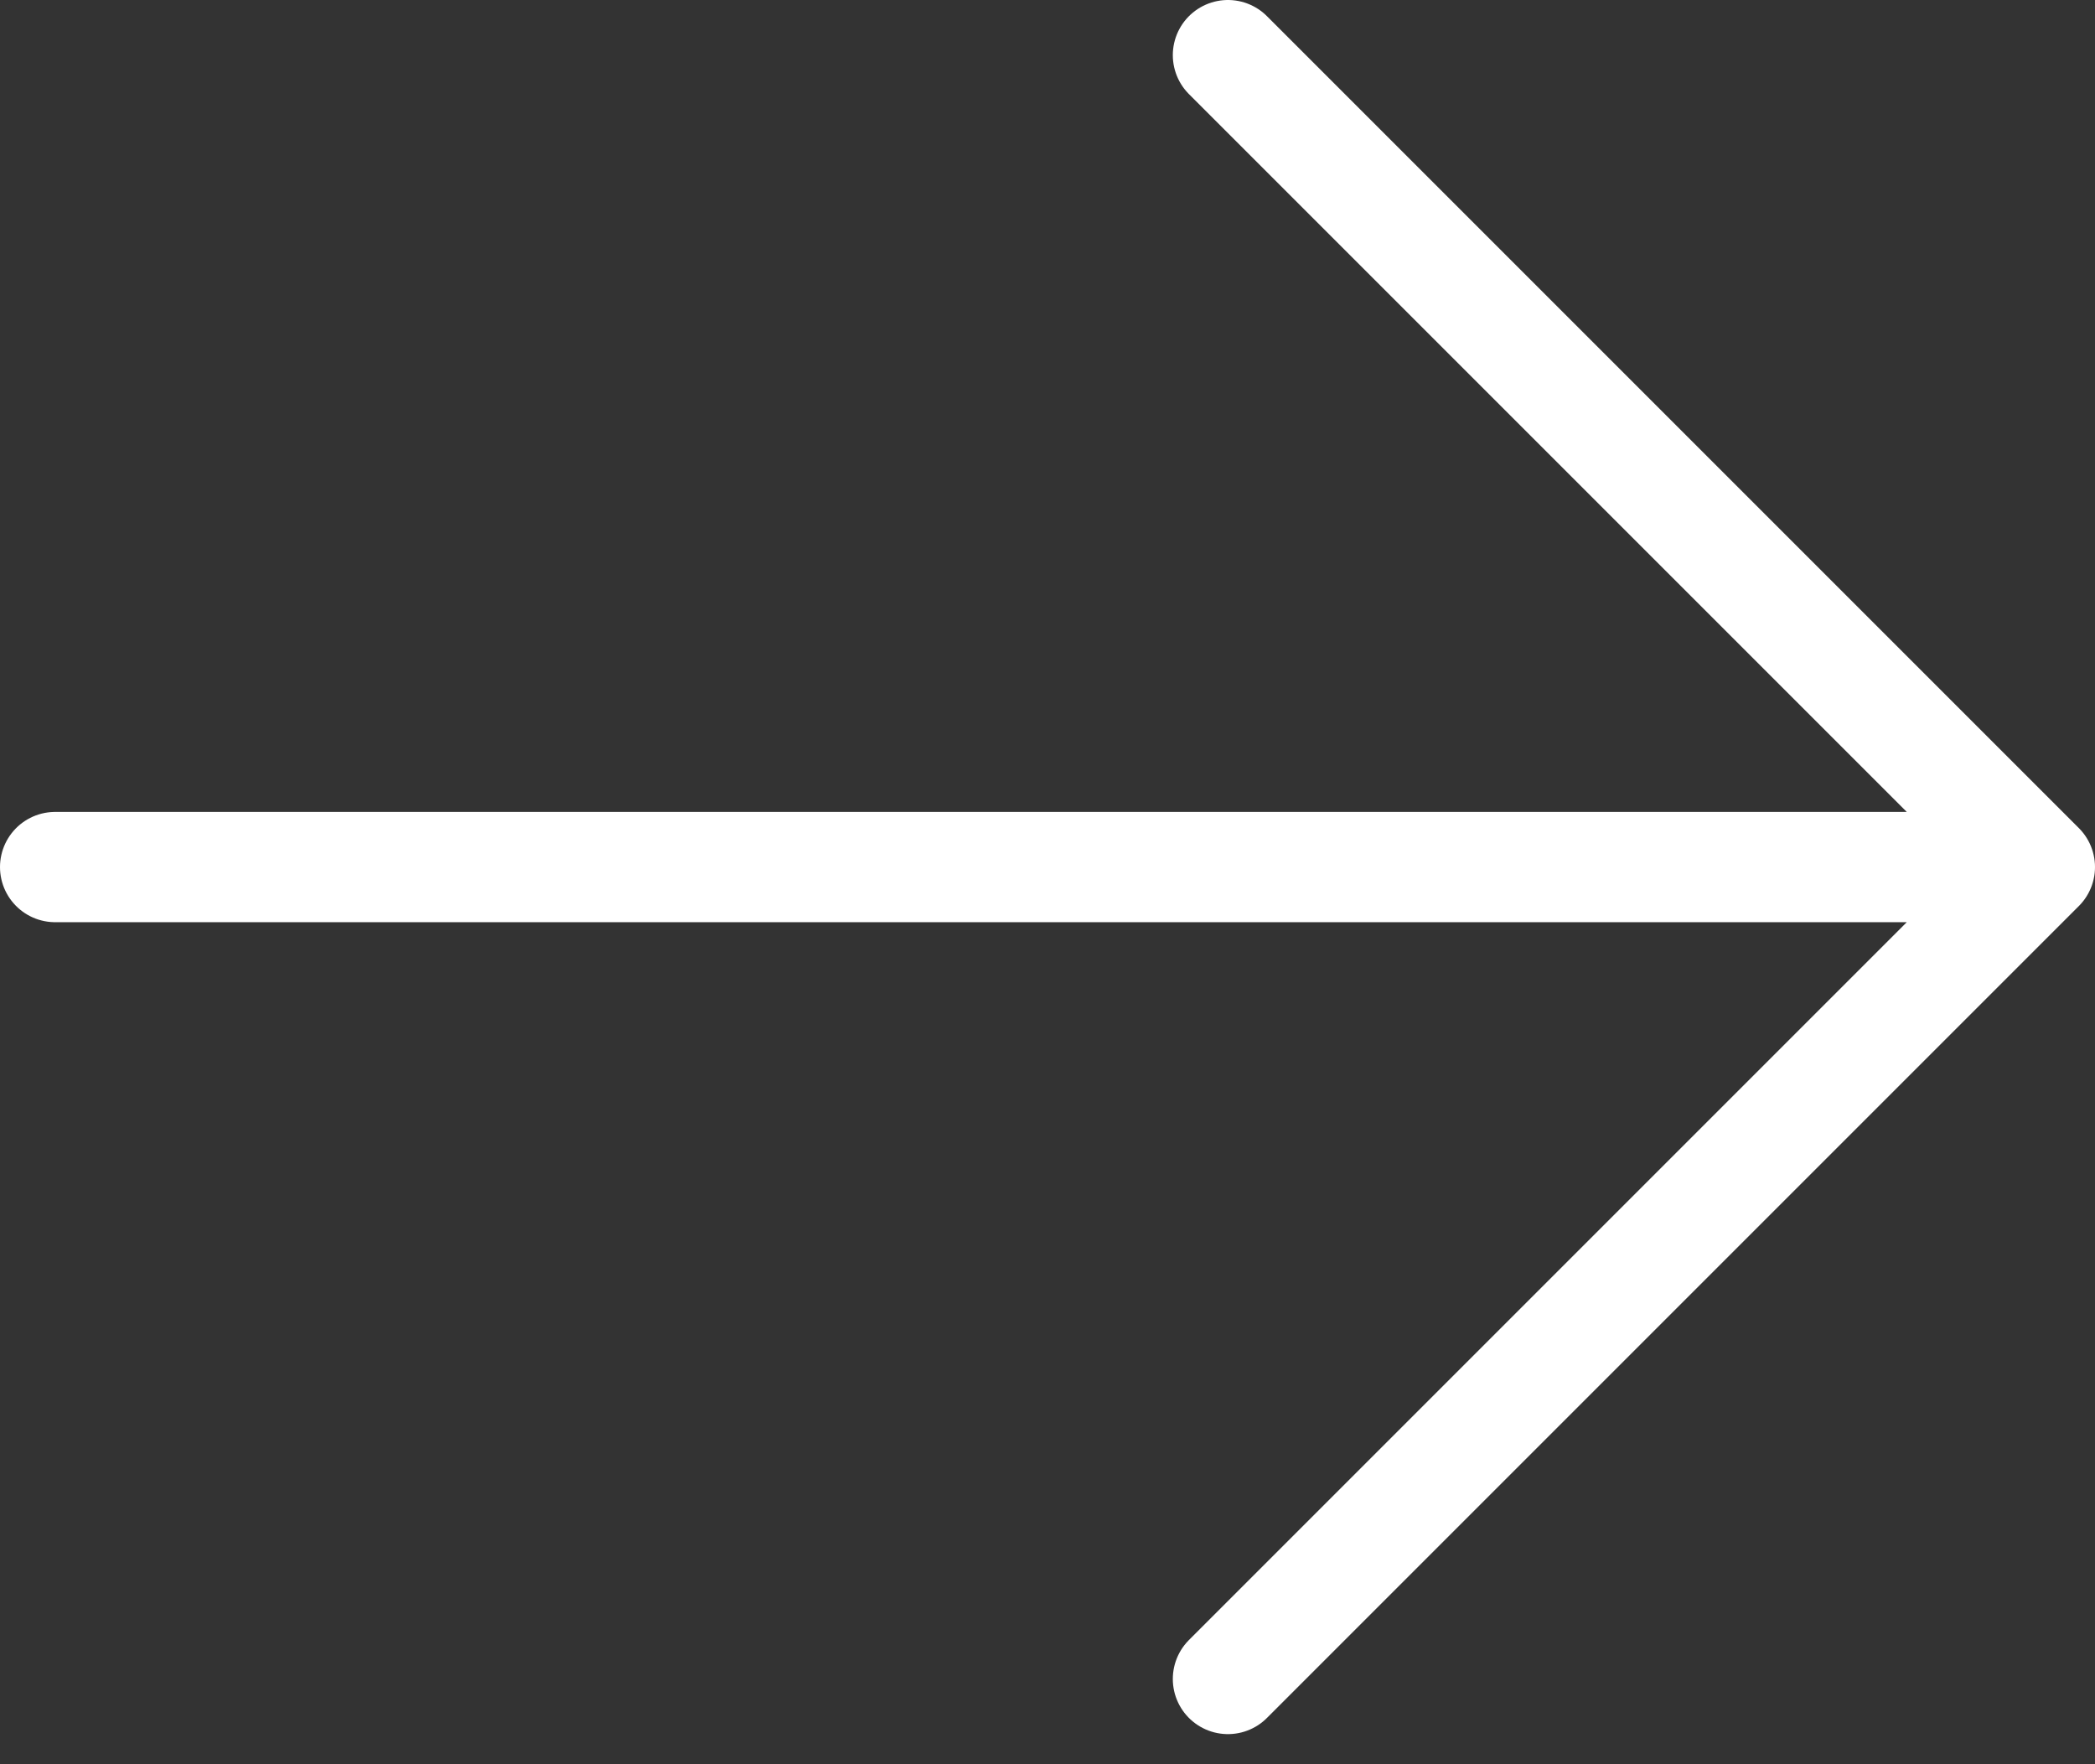 <svg width="38" height="32" viewBox="0 0 38 32" fill="none" xmlns="http://www.w3.org/2000/svg">
<rect x="0" y="0" width="38" height="32" fill="#333333" stroke="none"/>
<path d="M1 15.727H37M37 15.727L22.273 1M37 15.727L22.273 30.454" stroke="#fff" stroke-width="2" stroke-linecap="round" stroke-linejoin="round"/>
</svg>
